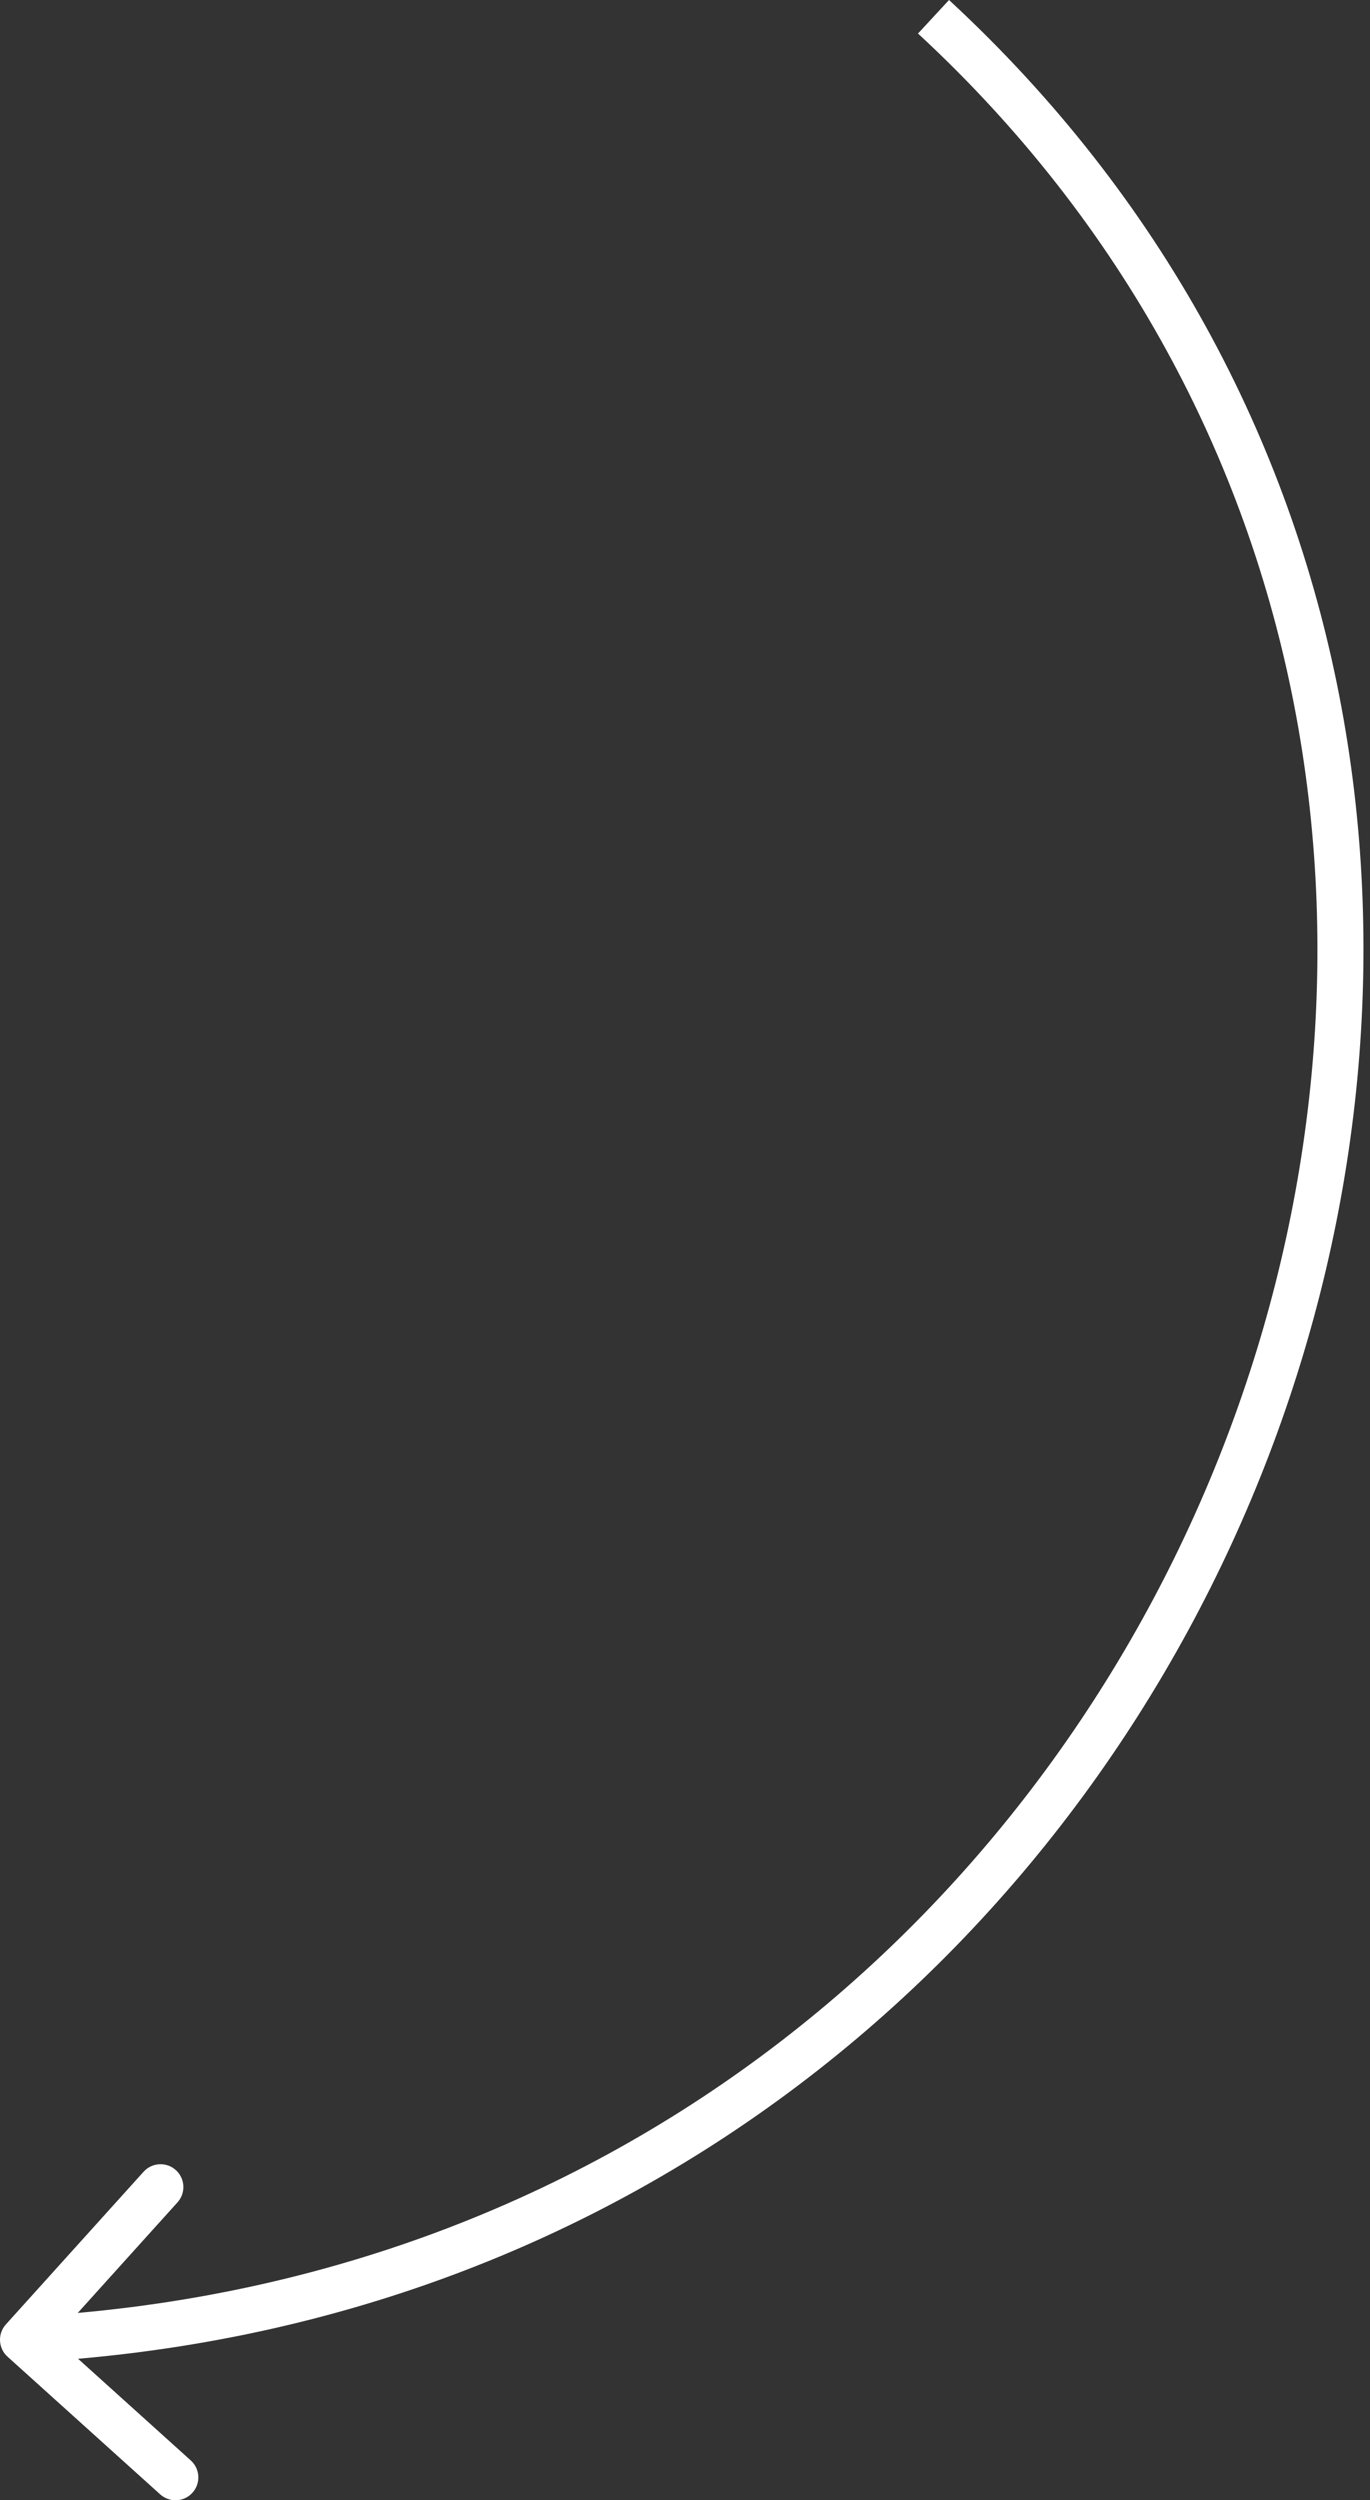 <?xml version="1.0" encoding="UTF-8"?> <svg xmlns="http://www.w3.org/2000/svg" width="120" height="219" viewBox="0 0 120 219" fill="none"><rect x="0" y="0" width="120" height="219" fill="#333333" stroke="none"/> <path d="M0.515 203.597C-0.225 204.418 -0.16 205.683 0.66 206.423L14.032 218.484C14.853 219.224 16.118 219.159 16.858 218.338C17.598 217.518 17.533 216.253 16.712 215.513L4.826 204.791L15.547 192.905C16.288 192.085 16.222 190.82 15.402 190.08C14.581 189.339 13.316 189.405 12.576 190.225L0.515 203.597ZM80.409 2.937C152.759 69.862 106.236 197.562 1.897 202.939L2.103 206.935C109.739 201.389 158.25 69.49 83.126 -0L80.409 2.937Z" fill="white"></path> </svg> 